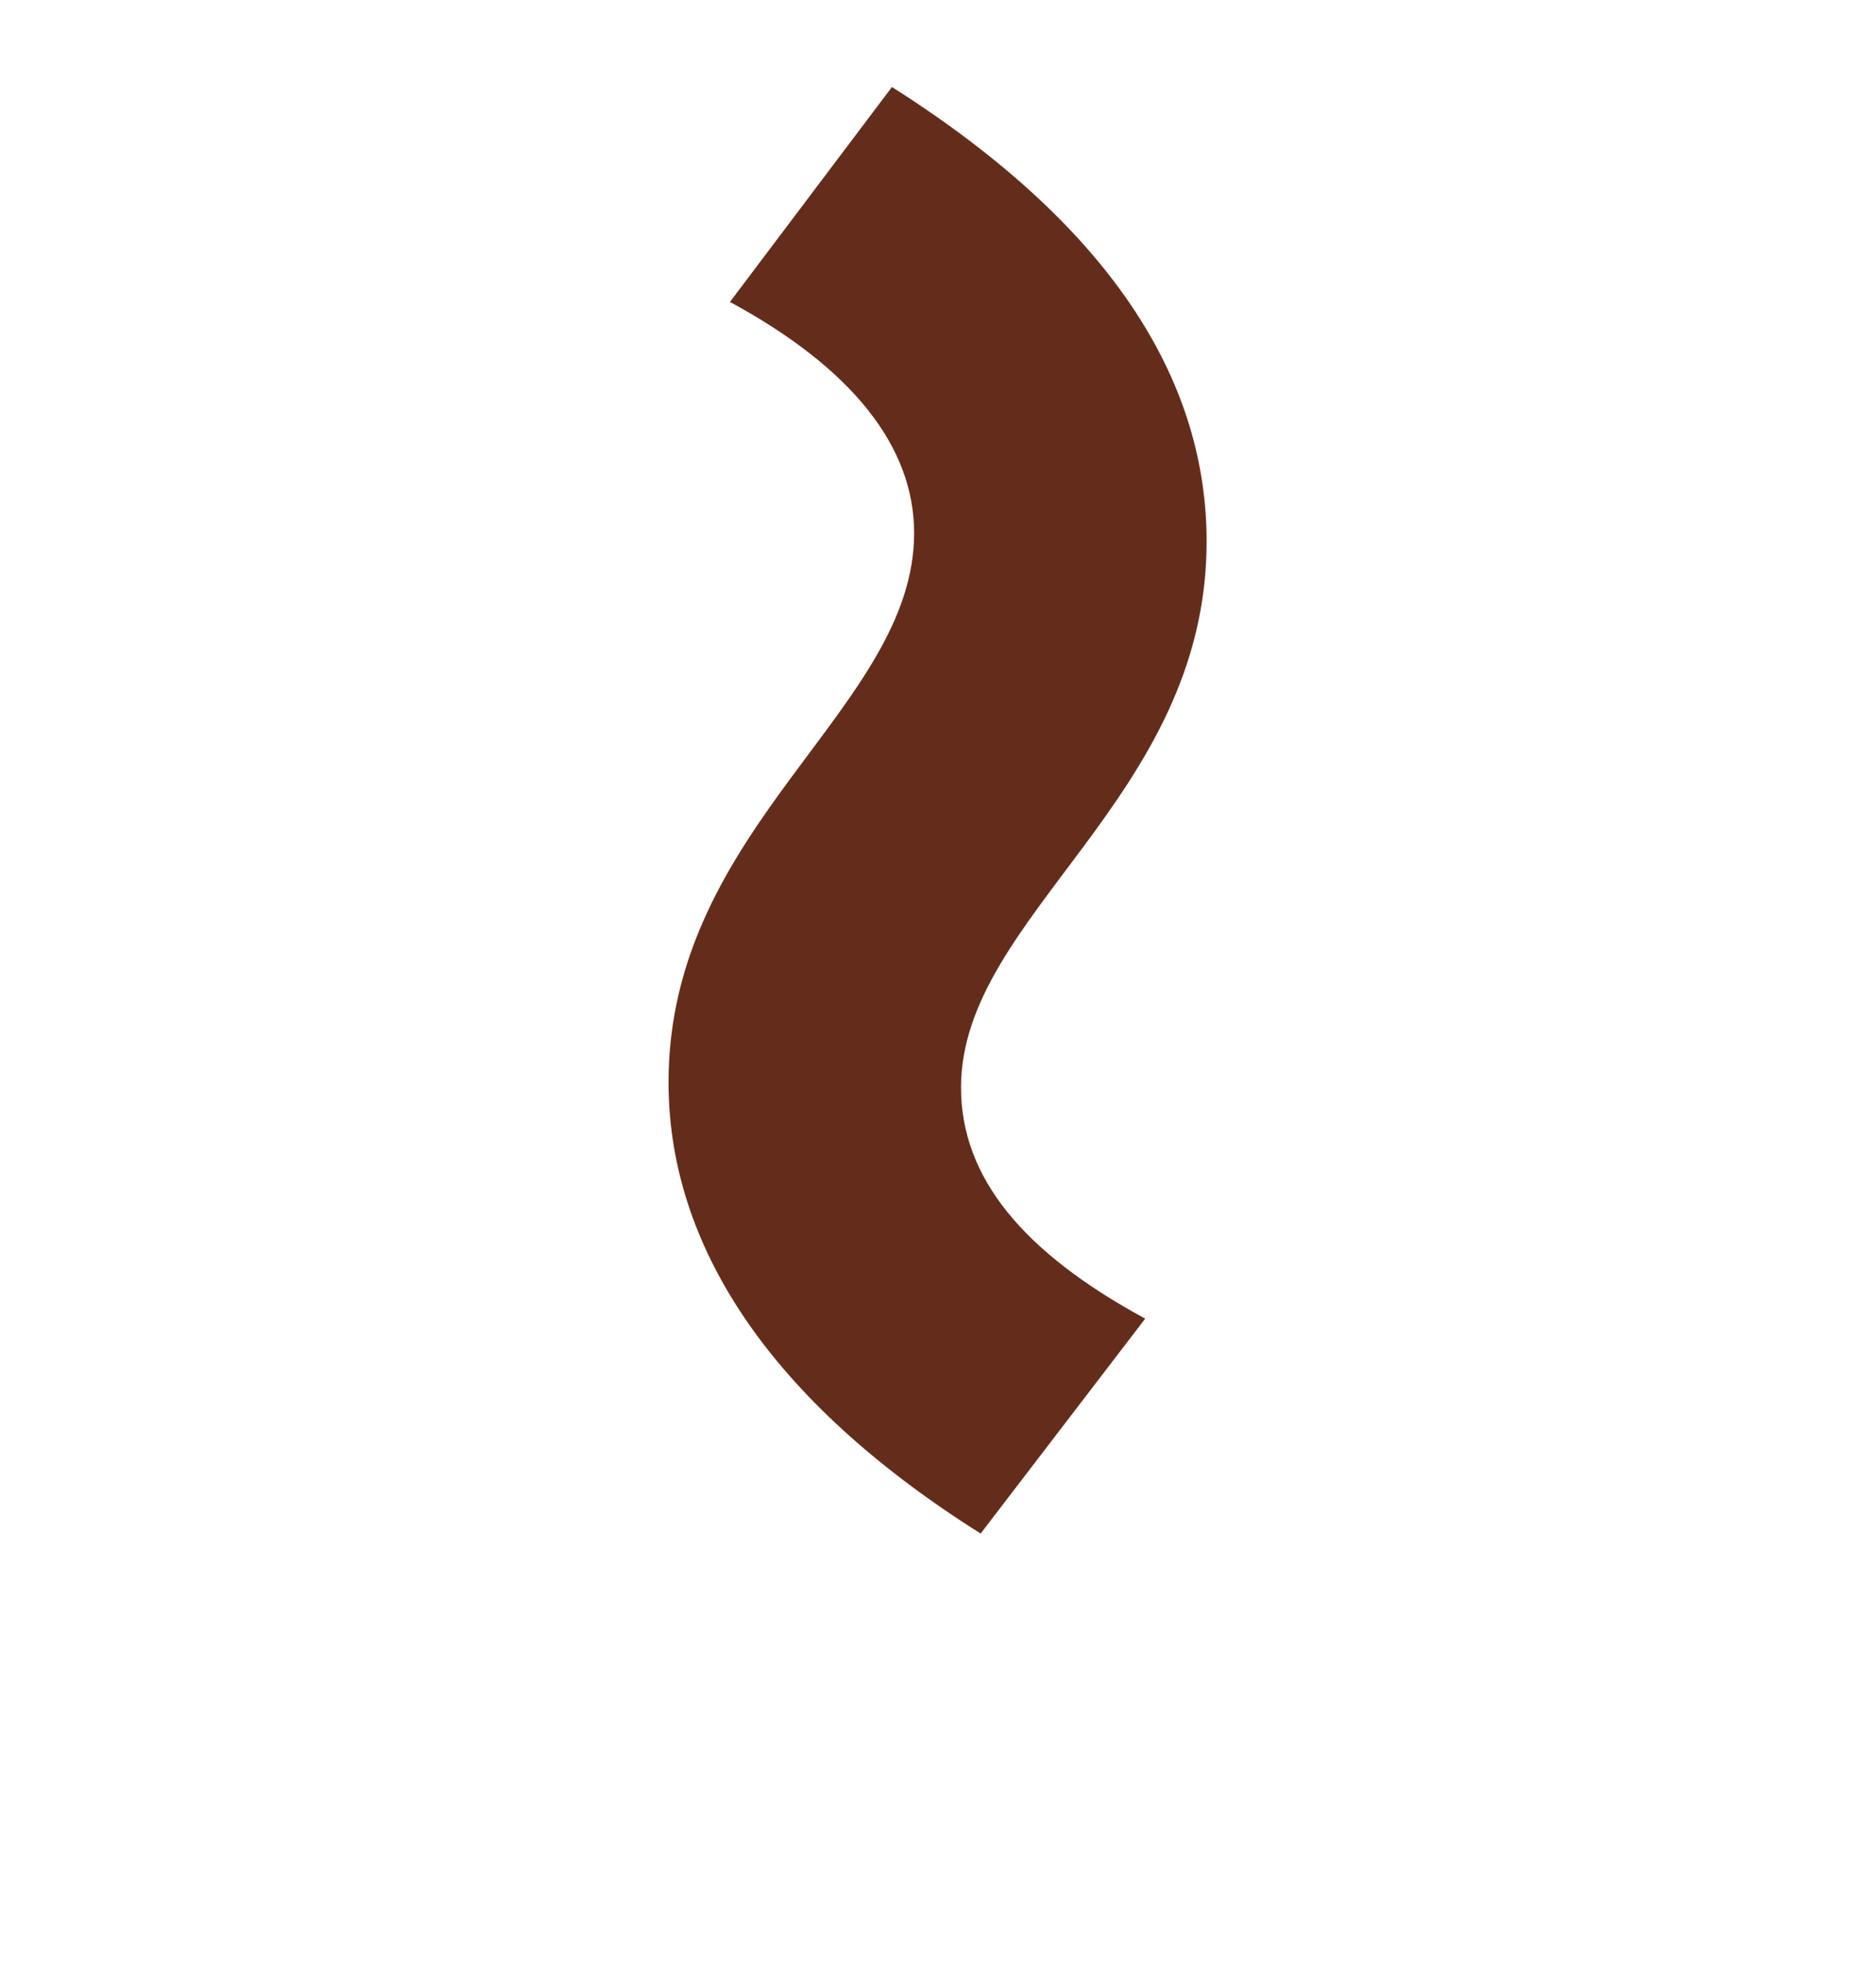 <?xml version="1.0" encoding="UTF-8"?><svg id="_圖層_1" xmlns="http://www.w3.org/2000/svg" viewBox="0 0 22 23"><path d="M10.72,6.25c0-1.01-.72-1.93-2.16-2.71l1.9-2.52c2.68,1.7,3.69,3.53,3.69,5.33,0,3.01-2.88,4.38-2.88,6.4,0,1.05.72,1.93,2.16,2.71l-1.93,2.52c-2.65-1.67-3.66-3.53-3.66-5.29,0-3.01,2.88-4.38,2.88-6.44Z" style="fill:#642d1b; stroke-width:0px;"/></svg>